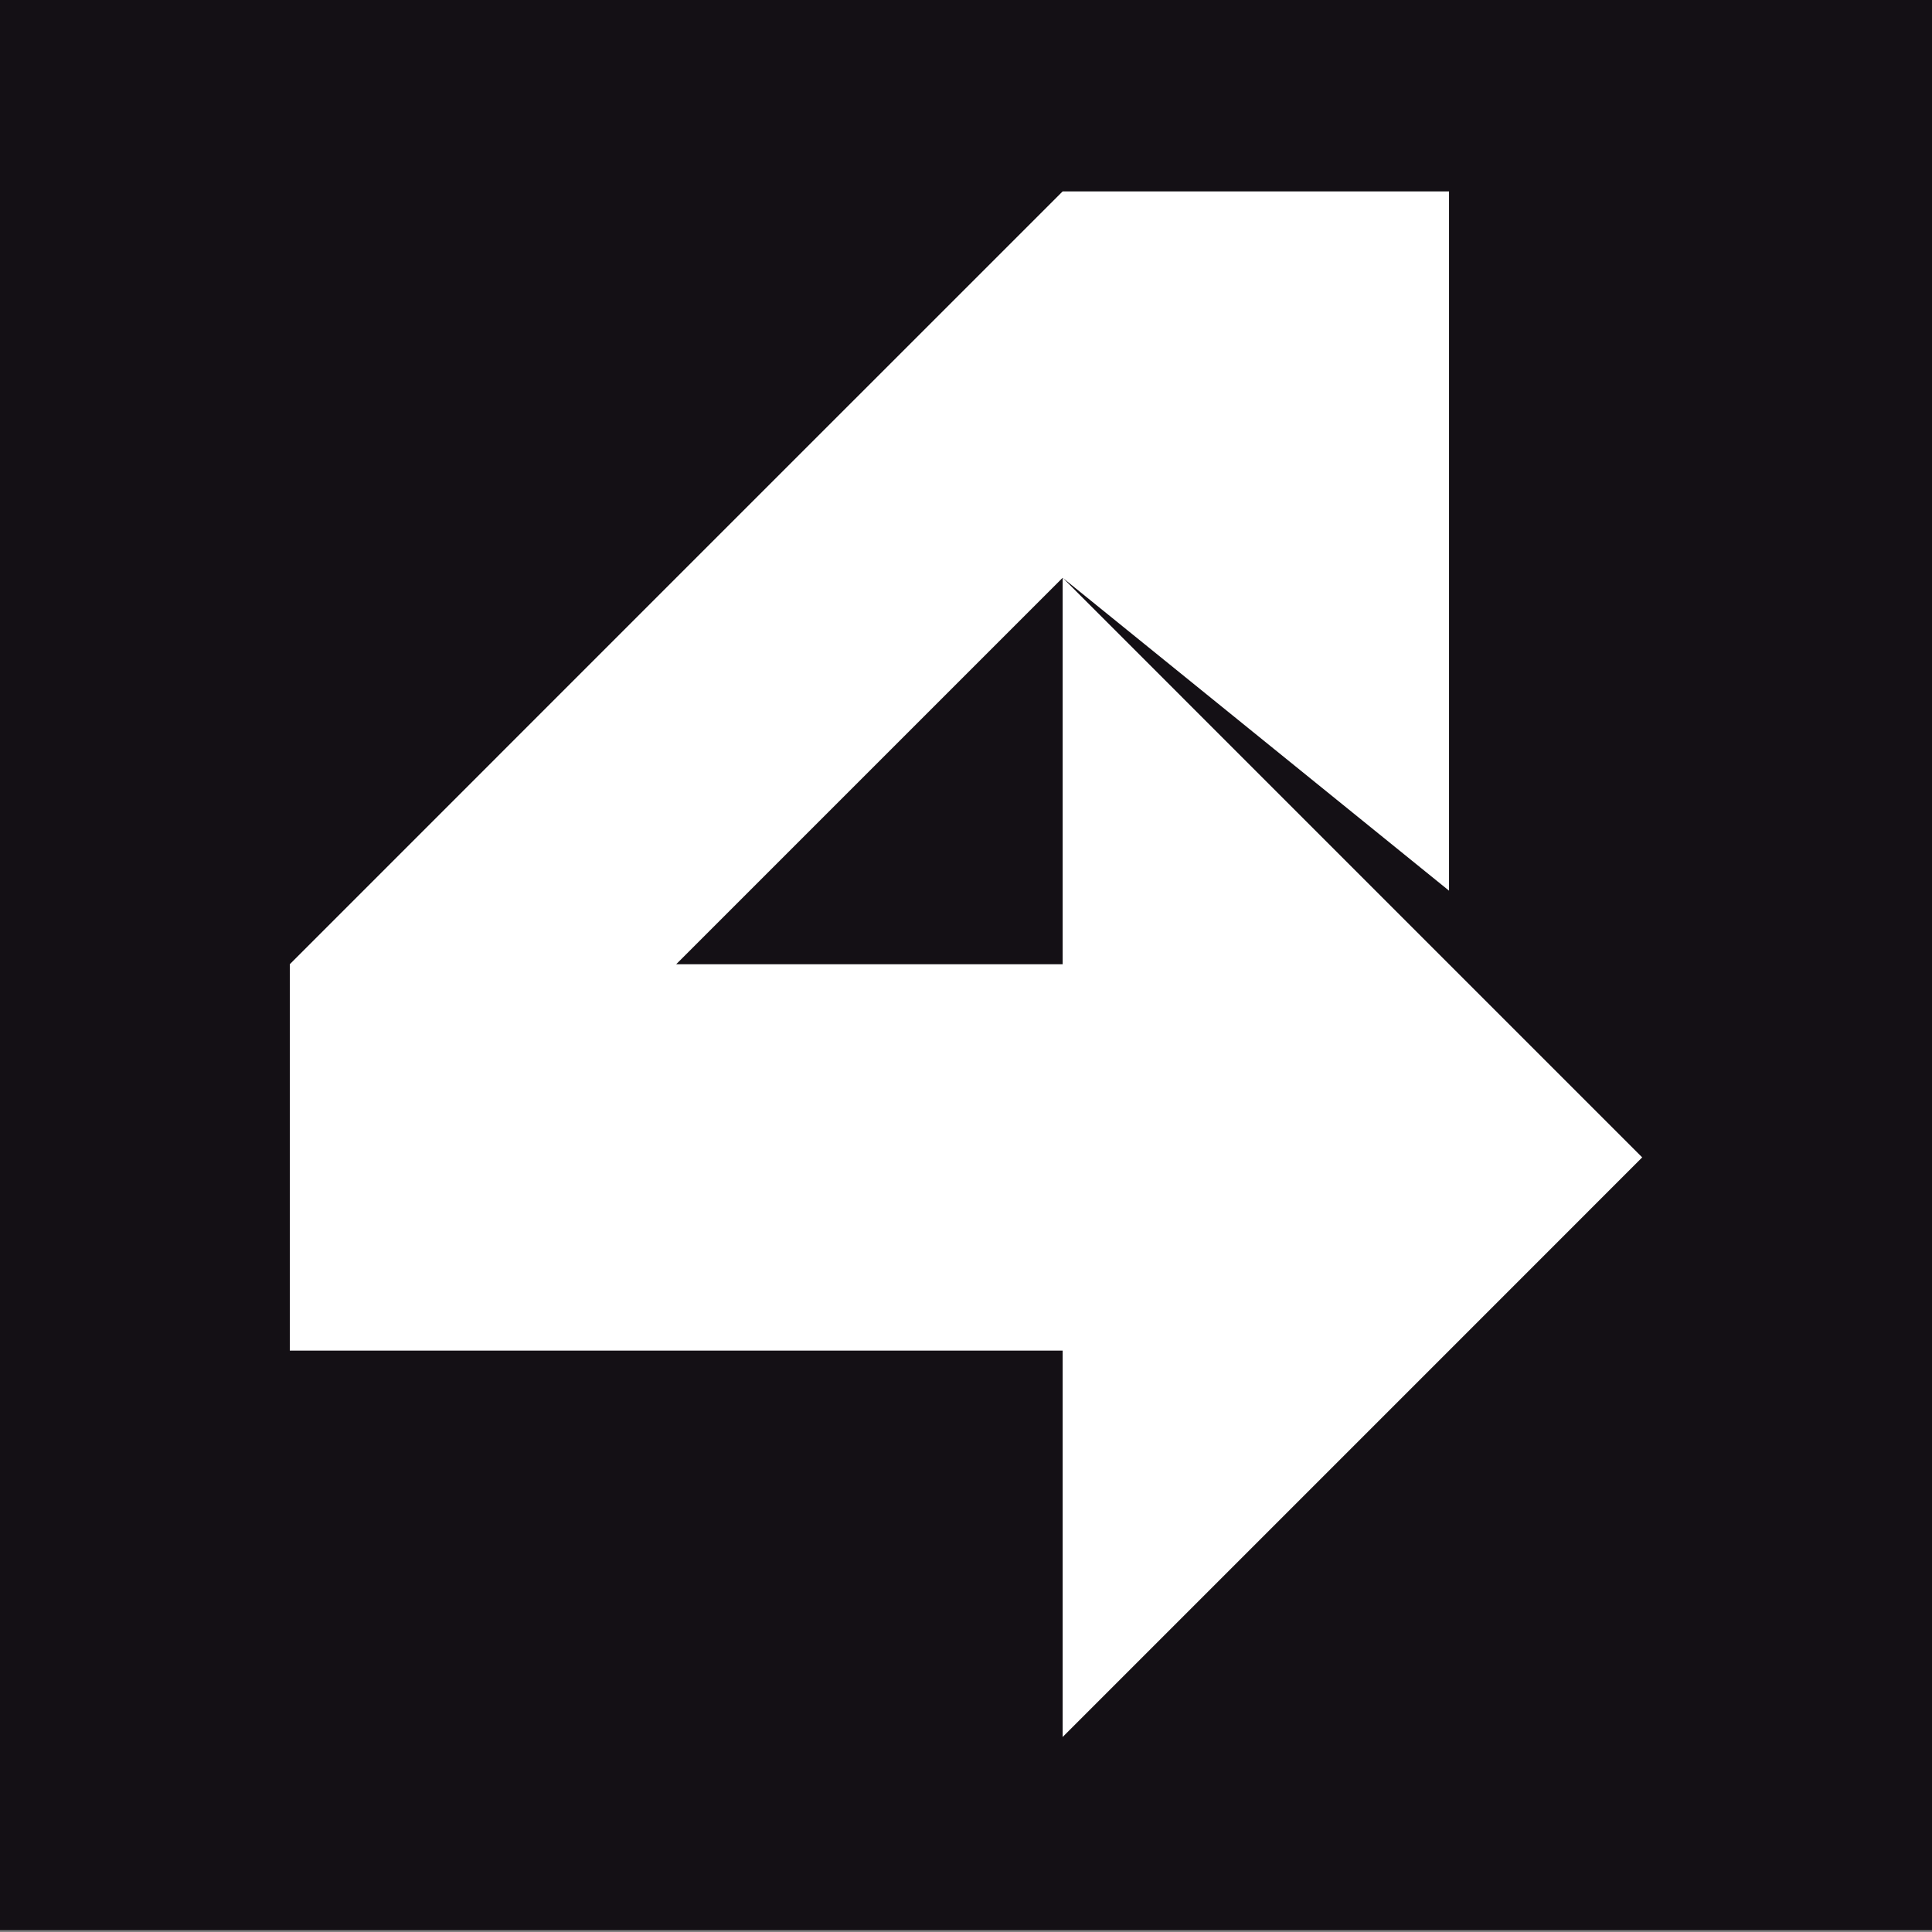 <svg id="Layer_41" data-name="Layer 41" xmlns="http://www.w3.org/2000/svg" viewBox="0 0 283.46 283.46"><rect x="0" y="0" width="283.46" height="283.46" fill="#808080" stroke="none"/><defs><style>.cls-1{fill:#141015;}.cls-2{fill:#fff;}</style></defs><title>touch4it_emblem</title><rect class="cls-1" y="-0.27" width="283.46" height="283.46"/><polygon class="cls-2" points="212.6 141.47 155.91 84.77 155.91 141.47 99.21 141.47 155.91 84.77 212.6 130.68 212.6 84.77 212.6 28.08 155.91 28.08 99.21 84.77 42.52 141.47 42.52 198.16 99.21 198.16 155.91 198.16 155.91 254.85 212.6 198.16 240.94 169.81 212.6 141.47"/></svg>